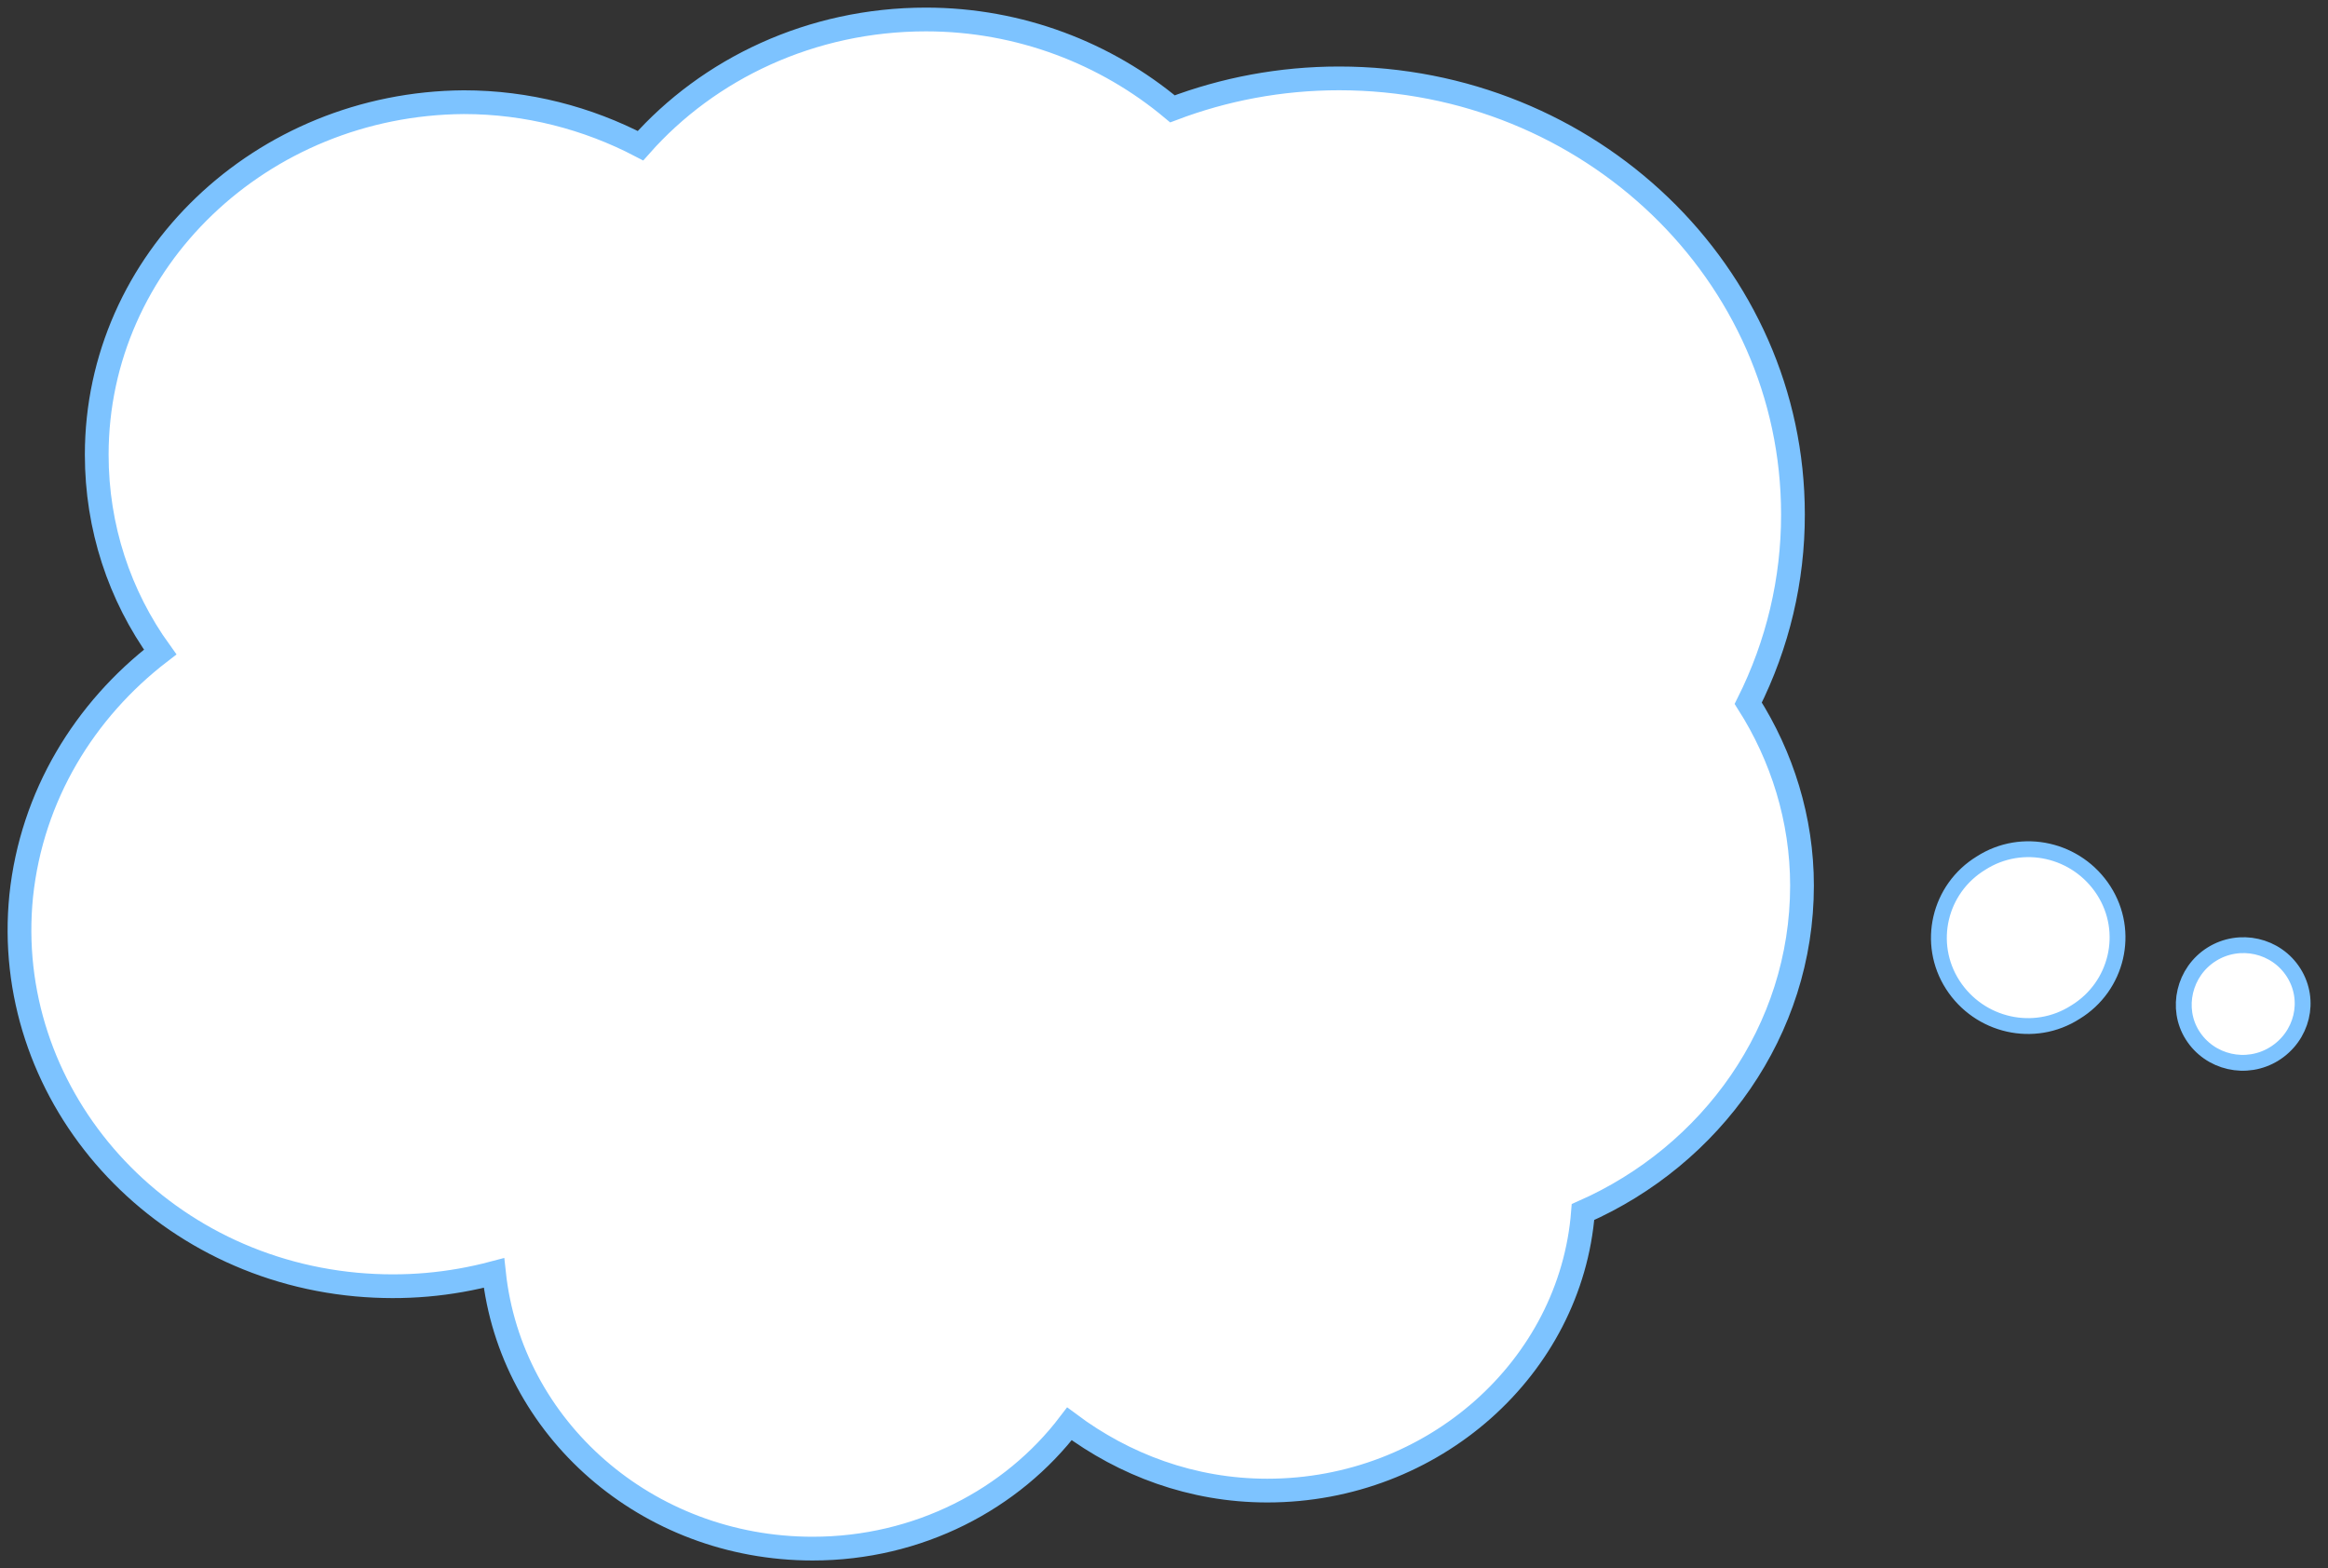 <?xml version="1.0" encoding="UTF-8"?> <svg xmlns="http://www.w3.org/2000/svg" width="239" height="161" viewBox="0 0 239 161" fill="none"><rect x="0" y="0" width="239" height="161" fill="#333333" stroke="none"/> <path d="M179.48 72.203C182.513 66.154 184.083 59.524 184.07 52.809C184.07 28.082 163.213 8.048 137.472 8.048C131.44 8.048 125.672 9.165 120.369 11.176C113.592 5.5 104.707 2 95.062 2C83.277 2 72.733 7.065 65.755 14.959C60.327 12.129 54.125 10.491 47.612 10.491C26.833 10.639 9.931 26.727 9.931 46.687C9.931 54.135 12.257 61.136 16.444 66.945C8.691 72.903 3.263 81.692 2.178 91.97C0.162 111.93 15.514 129.954 36.602 131.89C41.565 132.337 46.216 131.89 50.713 130.698C52.419 146.637 66.375 159 83.432 159C94.287 159 103.901 153.935 109.793 146.19C115.376 150.361 122.354 153.042 130.107 153.042C147.164 153.042 161.275 140.38 162.516 124.442C175.696 118.633 185 105.823 185 90.927C185 84.09 182.938 77.64 179.48 72.203Z" fill="white" stroke="#7DC3FF" stroke-width="2.438" stroke-miterlimit="10"></path> <path d="M203.373 88.62C207.625 85.892 213.254 87.197 215.976 91.433C218.699 95.668 217.375 101.289 213.074 103.918C208.822 106.646 203.193 105.341 200.471 101.106C197.748 96.87 199.071 91.249 203.373 88.62ZM227.065 97.974C229.917 96.189 233.702 97.042 235.484 99.882C237.266 102.723 236.351 106.403 233.5 108.189C230.649 109.975 226.863 109.121 225.081 106.281C223.349 103.54 224.214 99.76 227.065 97.974Z" fill="white" stroke="#7DC3FF" stroke-width="1.626" stroke-miterlimit="10"></path> </svg> 